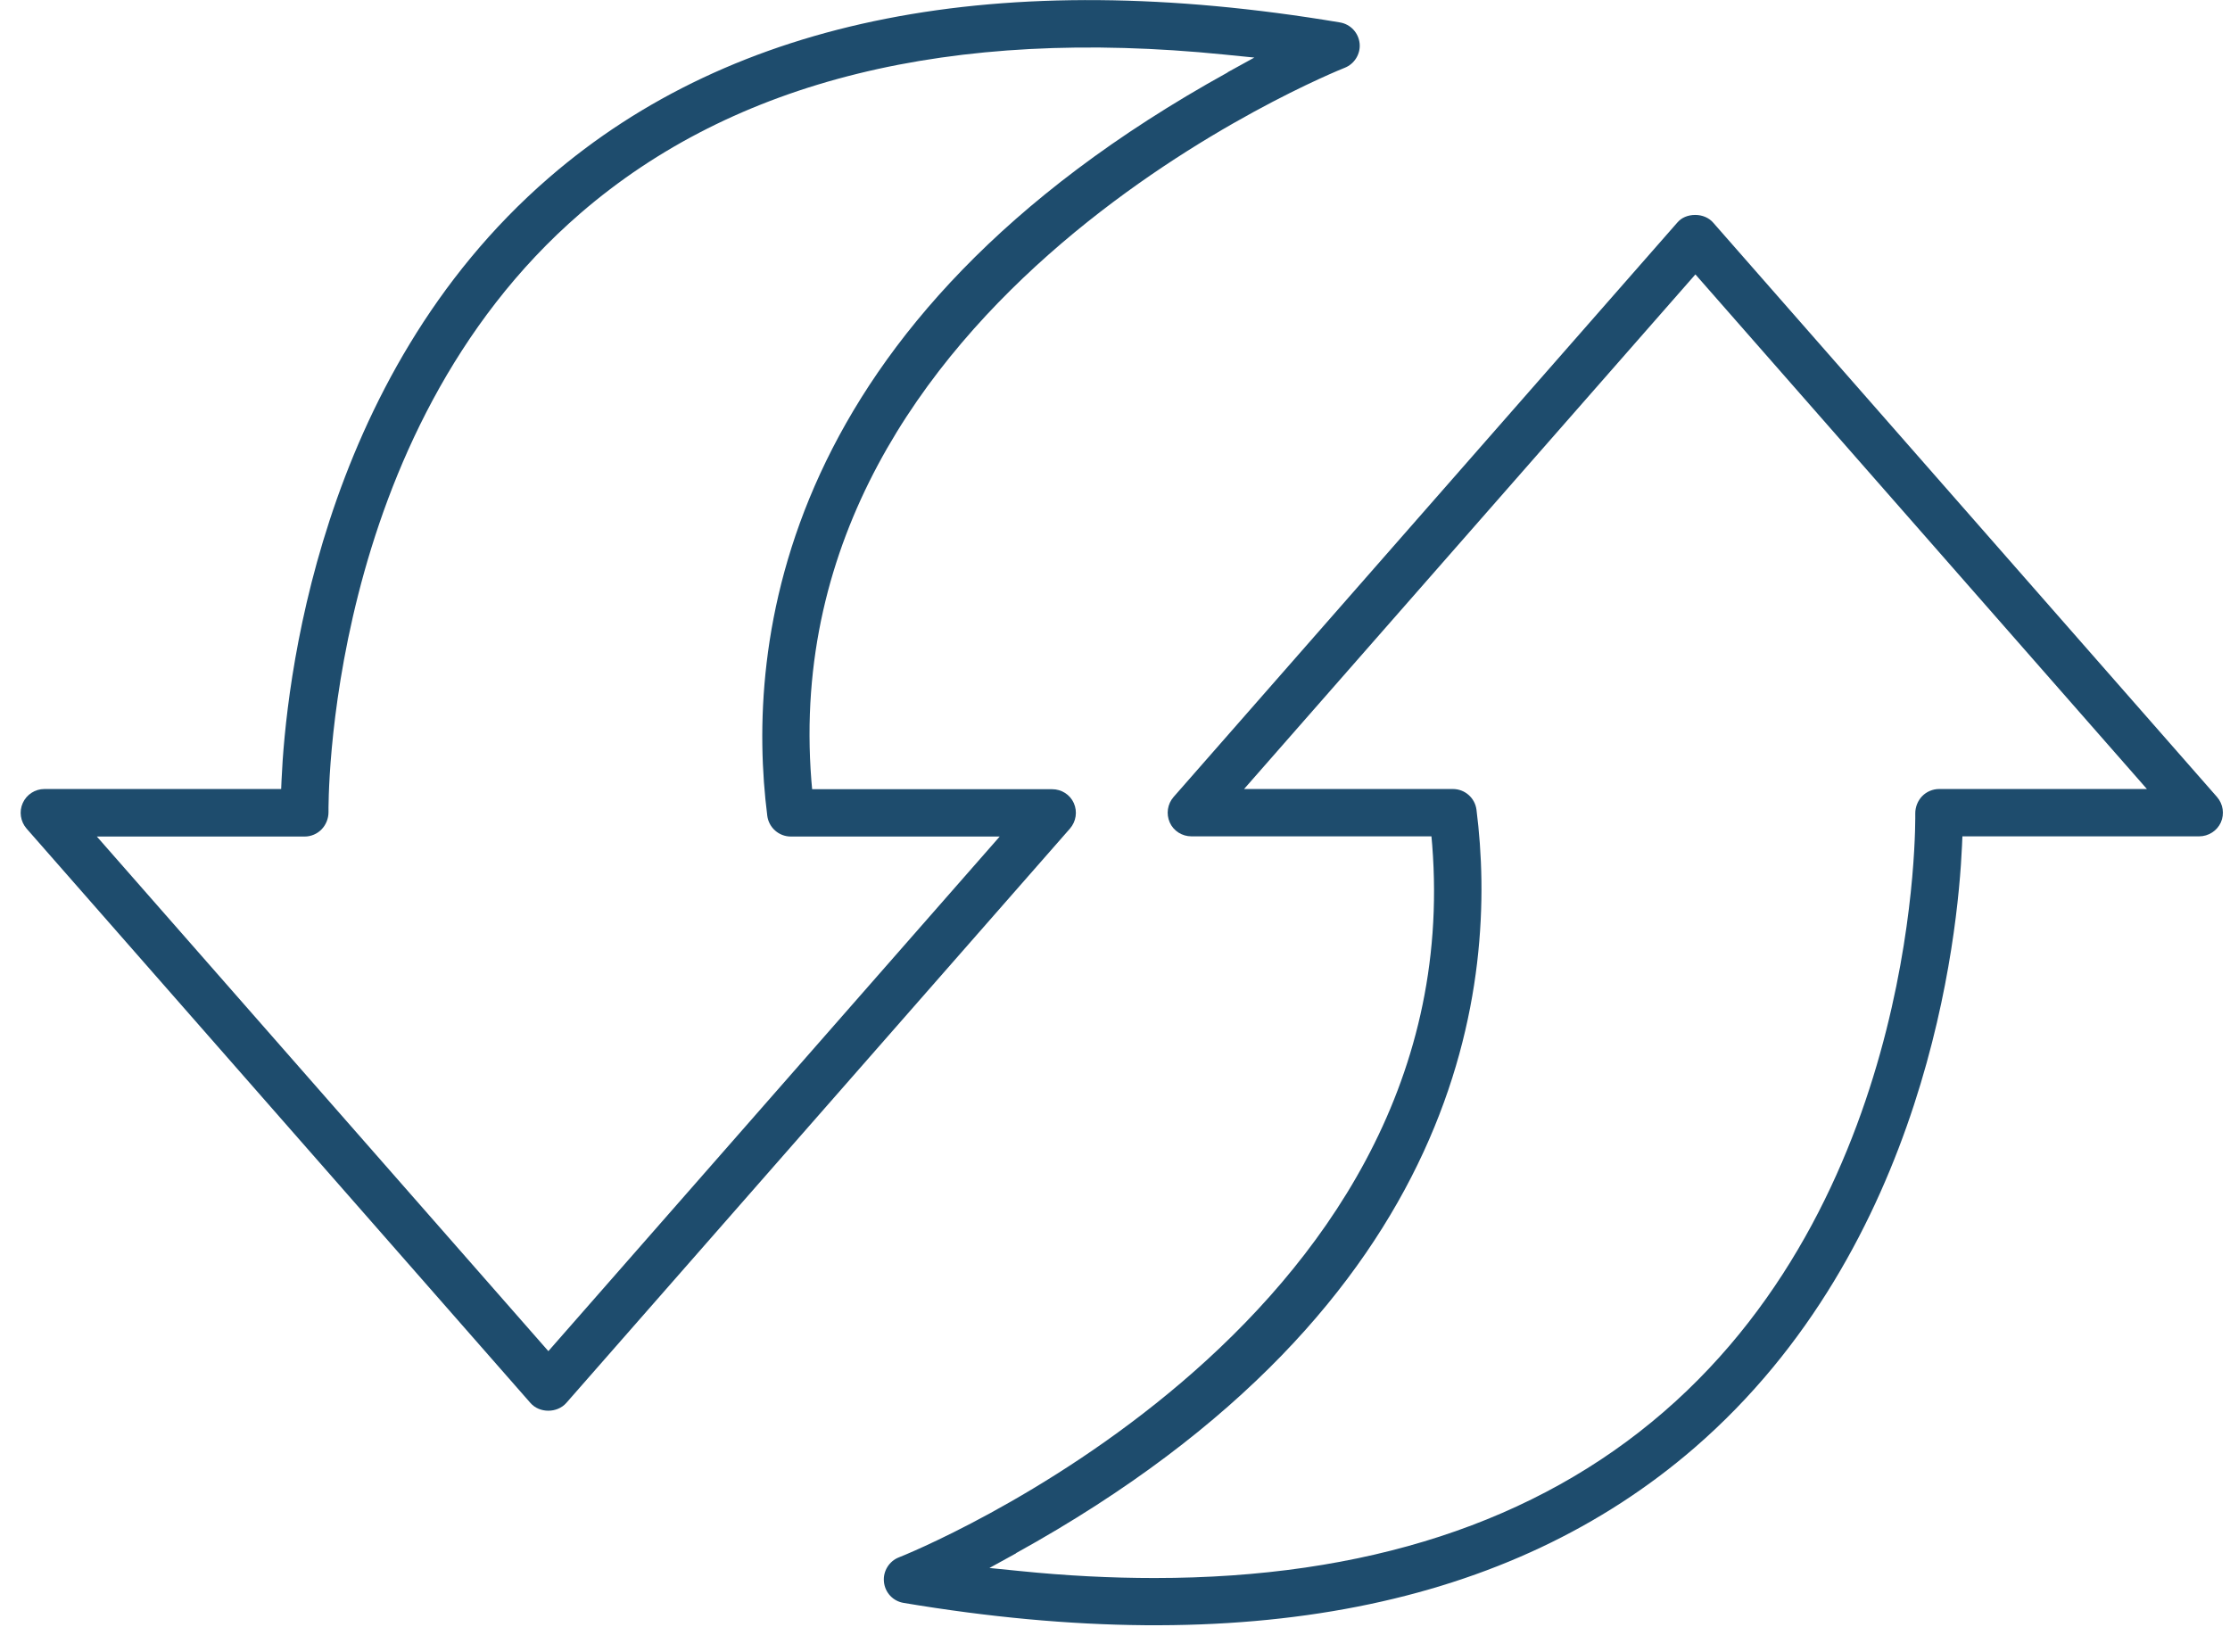 <svg width="81" height="60" viewBox="0 0 81 60" fill="none" xmlns="http://www.w3.org/2000/svg">
<g id="OUTLINE" clip-path="url(#clip0_266_6544)">
<path id="Vector" d="M49.385 1.574C49.343 1.187 49.053 0.877 48.667 0.814C36.318 -1.256 26.655 0.642 19.939 6.454C11.504 13.75 10.372 25.042 10.227 28.328L10.213 28.659H1.613C1.274 28.659 0.964 28.859 0.826 29.17C0.688 29.474 0.743 29.84 0.964 30.095L19.269 50.961C19.594 51.334 20.236 51.334 20.567 50.961L38.865 30.095C39.086 29.84 39.142 29.48 39.004 29.17C38.865 28.859 38.555 28.666 38.217 28.666H29.499L29.471 28.349C28.091 10.747 48.633 2.547 48.84 2.464C49.199 2.326 49.426 1.953 49.385 1.574ZM44.594 2.63C28.208 11.686 27.083 23.434 27.87 29.632C27.925 30.06 28.291 30.385 28.726 30.385H36.312L19.918 49.077L3.518 30.385H11.069C11.297 30.385 11.525 30.288 11.683 30.122C11.842 29.957 11.932 29.729 11.932 29.501C11.932 29.363 11.766 15.793 21.085 7.745C26.669 2.92 34.538 0.98 44.463 1.981L45.561 2.091L44.594 2.623V2.63Z" fill="#1E4C6D"/>
<path id="Vector_2" d="M32.108 57.463C32.149 57.85 32.439 58.16 32.826 58.222C45.174 60.293 54.838 58.395 61.554 52.583C69.989 45.28 71.121 33.995 71.266 30.709L71.28 30.378H79.88C80.218 30.378 80.529 30.178 80.667 29.874C80.805 29.563 80.75 29.204 80.529 28.949L62.224 8.083C62.072 7.91 61.837 7.807 61.575 7.807C61.312 7.807 61.078 7.903 60.926 8.083L42.627 28.949C42.406 29.204 42.351 29.563 42.489 29.874C42.627 30.184 42.938 30.378 43.276 30.378H51.994L52.022 30.695C53.402 48.283 32.86 56.49 32.653 56.566C32.294 56.704 32.066 57.077 32.108 57.456V57.463ZM36.905 56.414C53.292 47.358 54.417 35.61 53.63 29.412C53.575 28.983 53.209 28.659 52.774 28.659H45.188L61.582 9.967L77.982 28.659H70.431C70.203 28.659 69.975 28.756 69.816 28.921C69.657 29.087 69.568 29.315 69.568 29.543C69.568 29.674 69.802 43.182 60.429 51.285C55.797 55.296 49.585 57.318 41.937 57.318C40.363 57.318 38.734 57.236 37.036 57.063L35.939 56.953L36.905 56.421V56.414Z" fill="#1E4C6D"/>
</g>
<defs>
<clipPath id="clip0_266_6544">
<rect width="80" height="59.037" fill="white" transform="translate(0.75)"/>
</clipPath>
</defs>
</svg>
